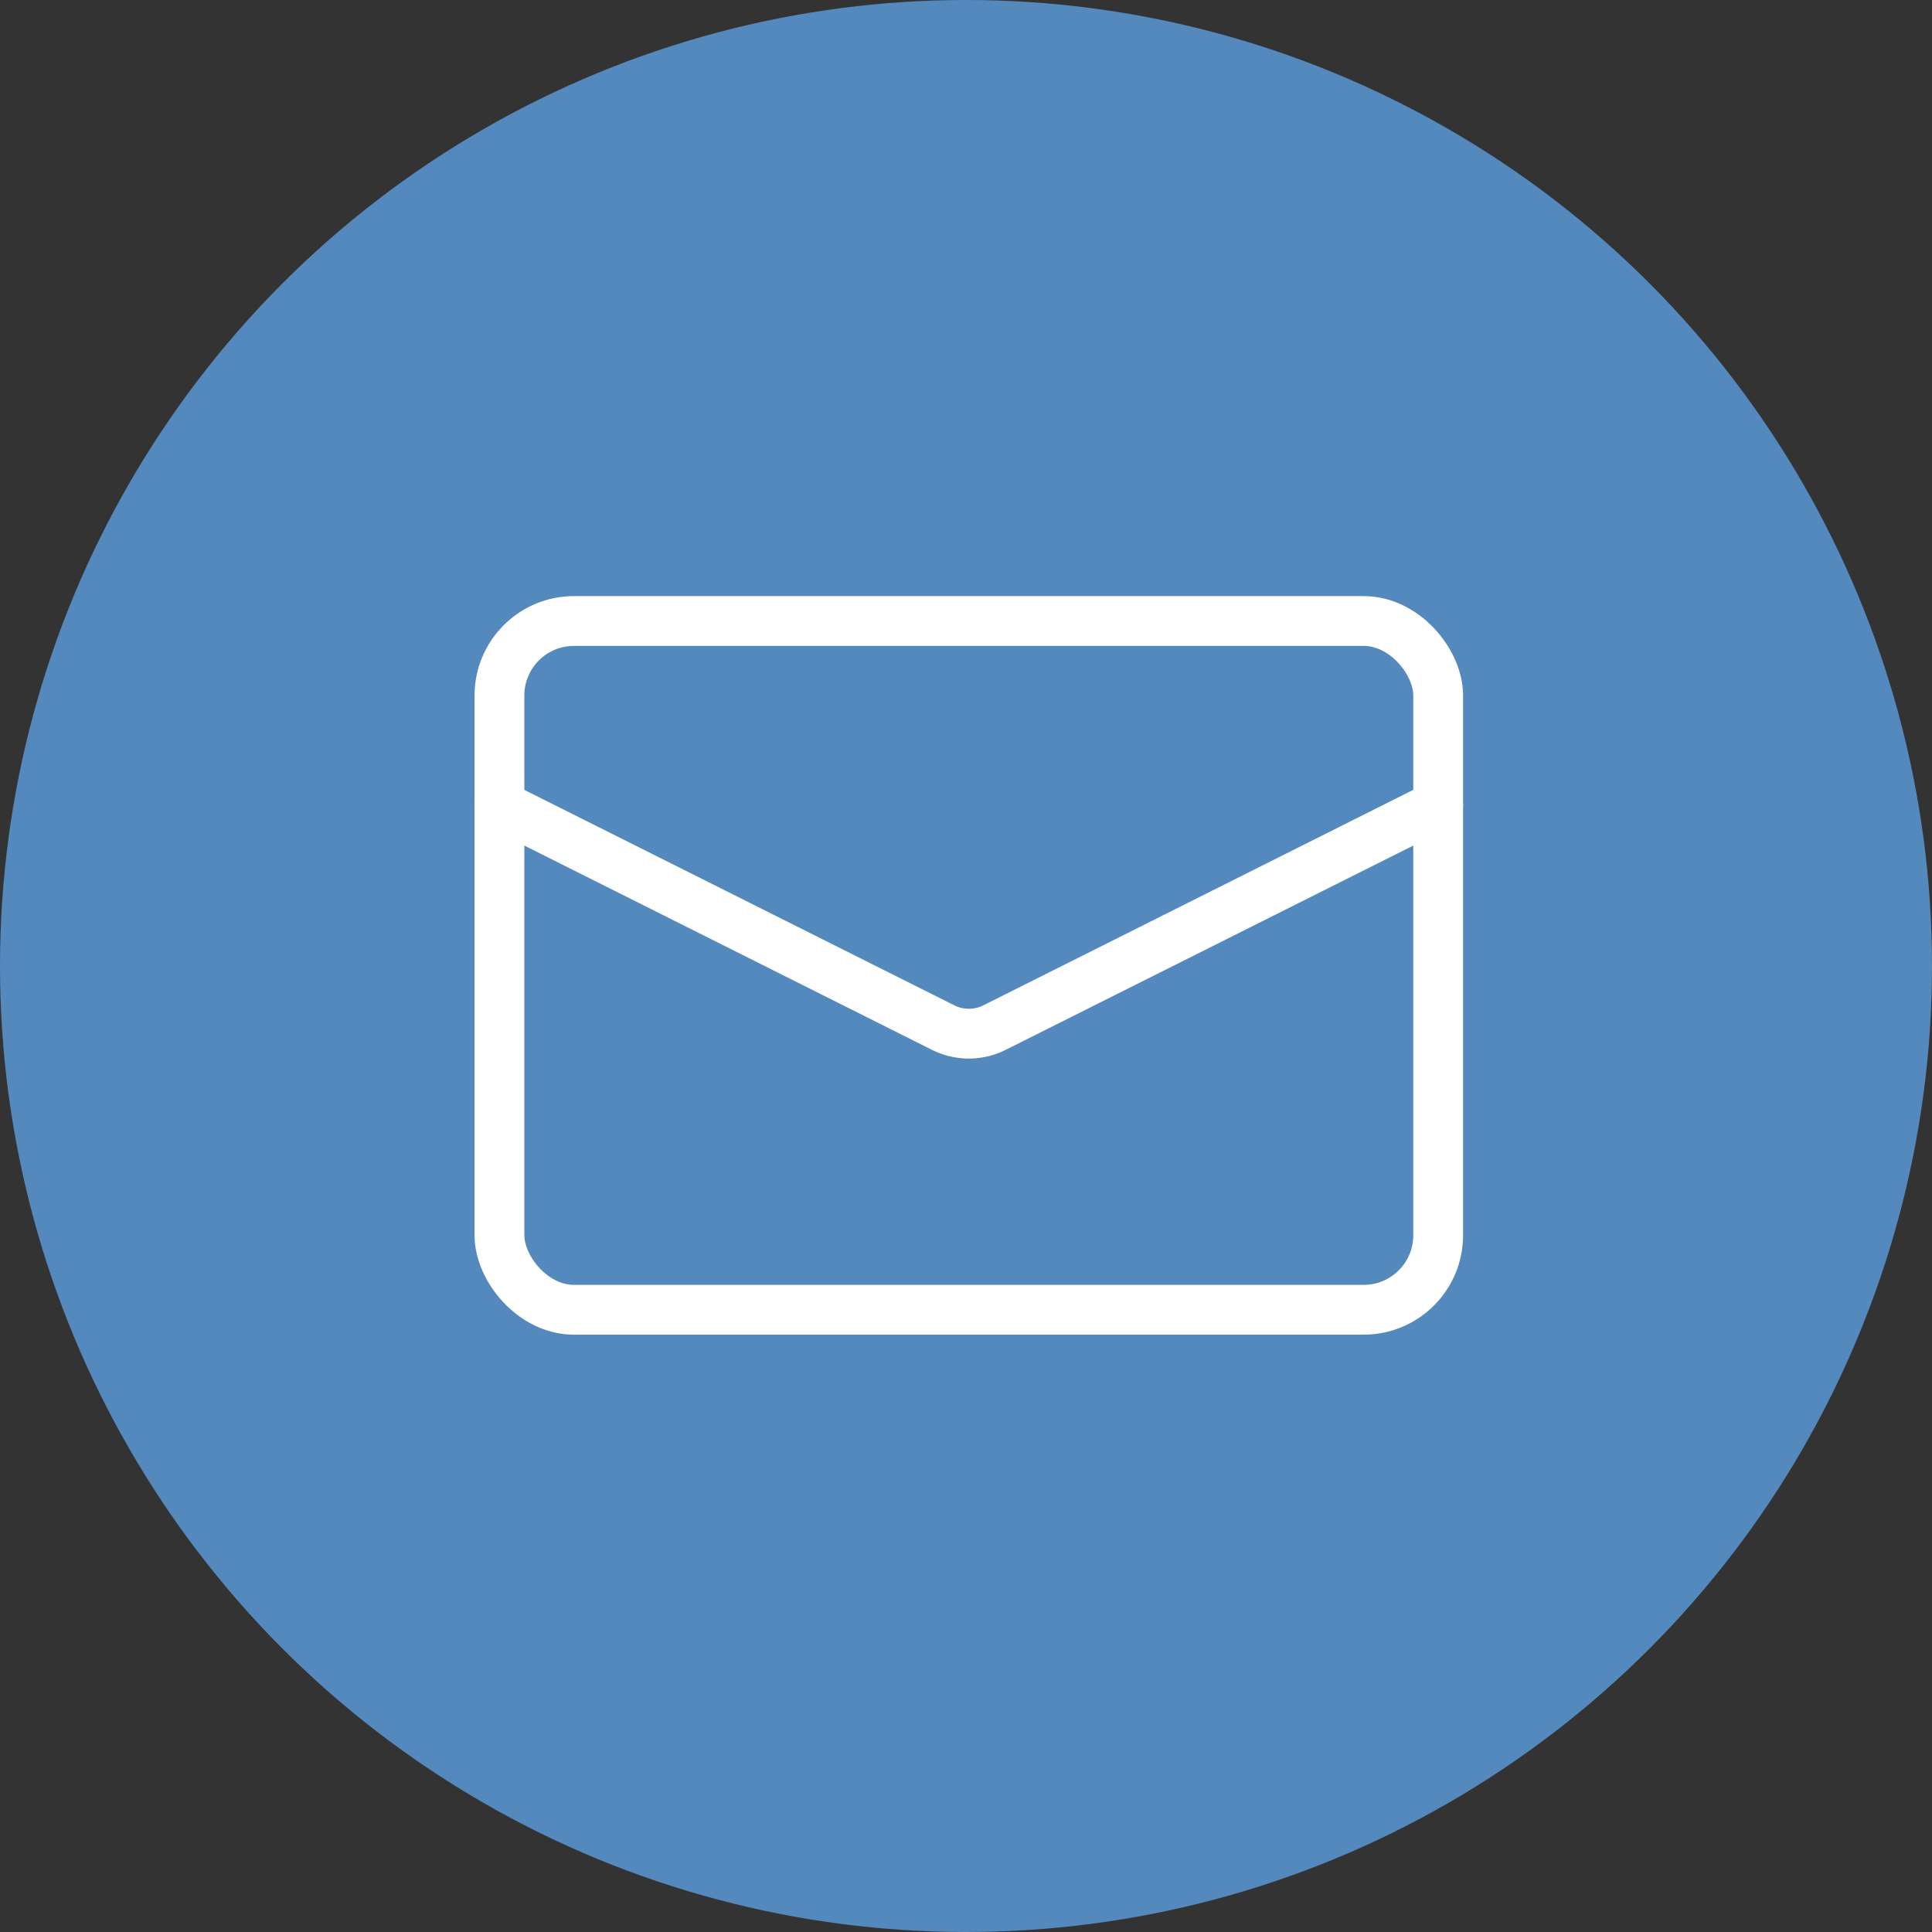 <svg xmlns="http://www.w3.org/2000/svg" width="88" height="88" viewBox="0 0 88 88">
  <rect x="0" y="0" width="88" height="88" fill="#333333" stroke="none"/>
  <g id="Group_165" data-name="Group 165" transform="translate(-449 -3929)">
    <circle id="Ellipse_14" data-name="Ellipse 14" cx="44" cy="44" r="44" transform="translate(449 3929)" fill="#5489be"/>
    <g id="Group_27" data-name="Group 27" transform="translate(-346.827 3234.95)">
      <rect id="Rectangle_134" data-name="Rectangle 134" width="42.758" height="31.372" rx="3.395" transform="translate(818.576 722.336)" fill="none" stroke="#fff" stroke-linecap="round" stroke-linejoin="round" stroke-width="2.268"/>
      <path id="Path_85" data-name="Path 85" d="M818.576,728.365l20.208,10.126a2.612,2.612,0,0,0,2.344,0l20.206-10.126" transform="translate(0 2.363)" fill="none" stroke="#fff" stroke-linecap="round" stroke-linejoin="round" stroke-width="2.268"/>
    </g>
  </g>
</svg>
